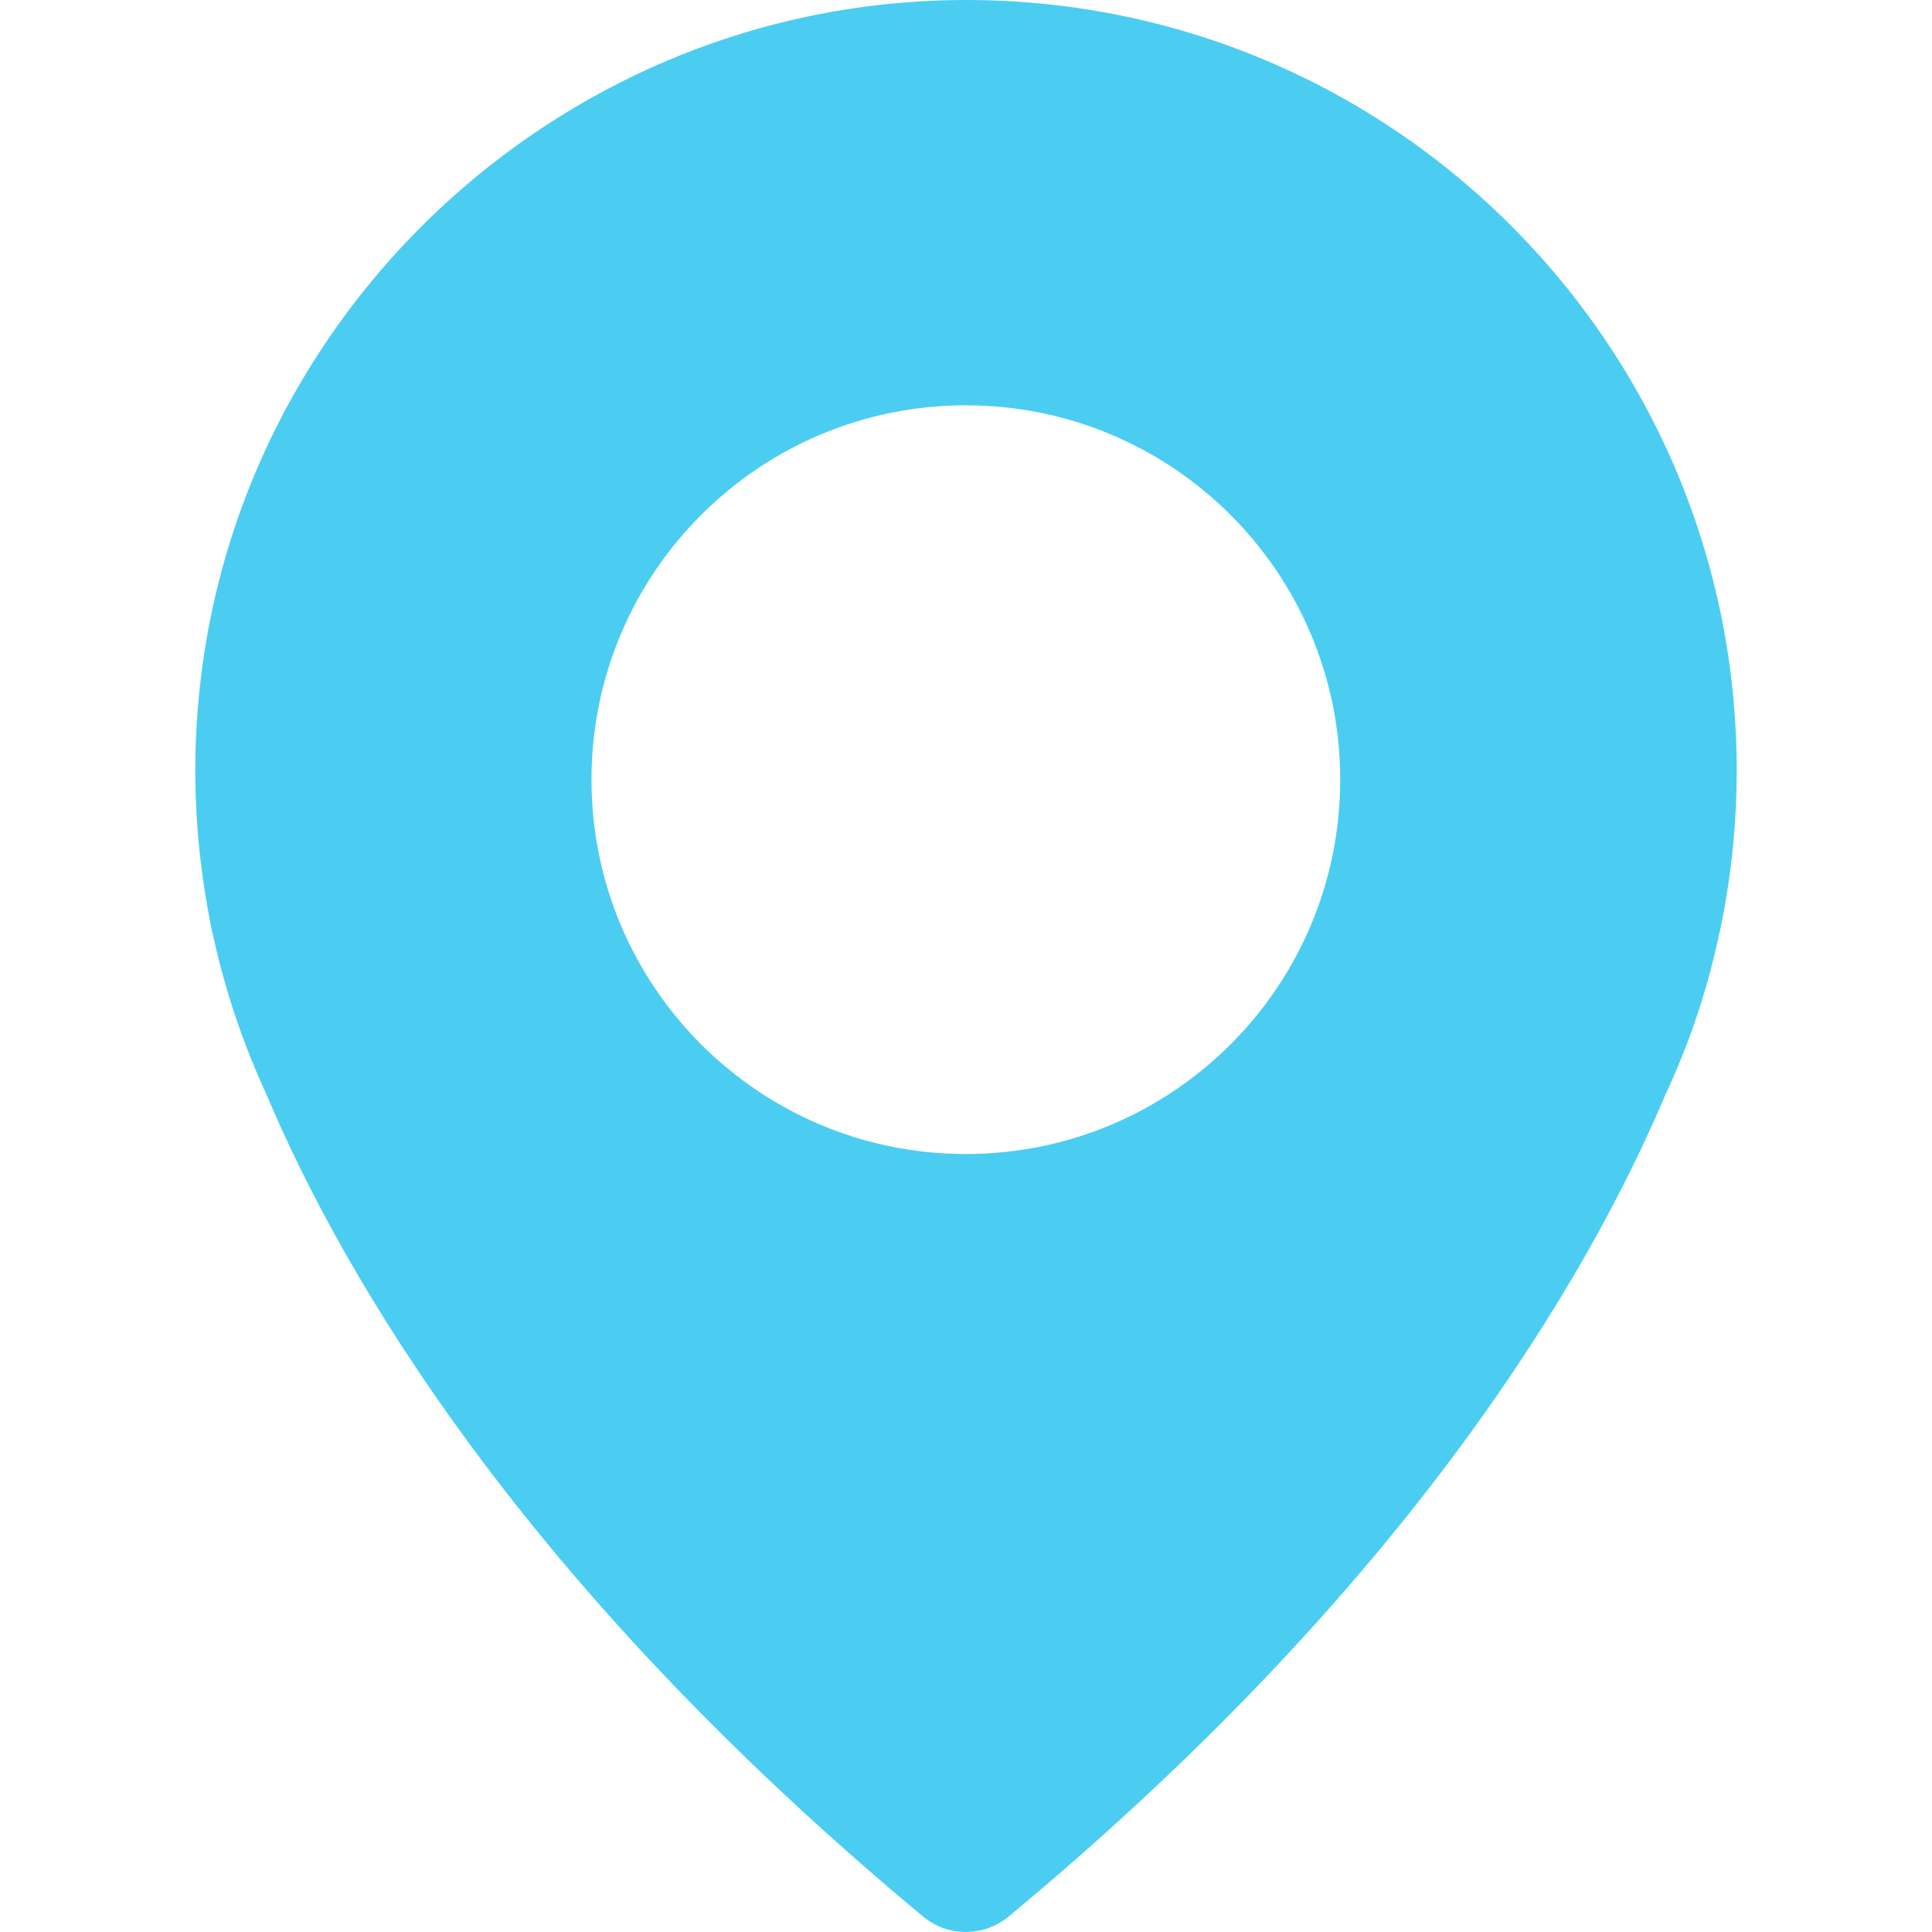 <svg width="38" height="38" viewBox="0 0 38 38" fill="none" xmlns="http://www.w3.org/2000/svg">
<g clip-path="url(#clip0)">
<path d="M18.459 0.01C10.91 0.275 4.638 6.165 3.913 13.683C3.765 15.187 3.851 16.644 4.116 18.039C4.116 18.039 4.139 18.202 4.217 18.514C4.451 19.558 4.801 20.571 5.238 21.521C6.757 25.121 10.271 31.144 18.156 37.696C18.639 38.101 19.348 38.101 19.839 37.696C27.723 31.151 31.237 25.129 32.764 21.514C33.208 20.563 33.551 19.558 33.785 18.506C33.855 18.202 33.886 18.031 33.886 18.031C34.066 17.096 34.159 16.138 34.159 15.156C34.159 6.601 27.077 -0.294 18.459 0.01ZM18.997 22.698C14.93 22.698 11.634 19.402 11.634 15.335C11.634 11.268 14.93 7.972 18.997 7.972C23.064 7.972 26.36 11.268 26.36 15.335C26.36 19.402 23.064 22.698 18.997 22.698Z" fill="#4BCDF2"/>
</g>
<defs>
<clipPath id="clip0">
<rect width="38" height="38" fill="white"/>
</clipPath>
</defs>
</svg>
